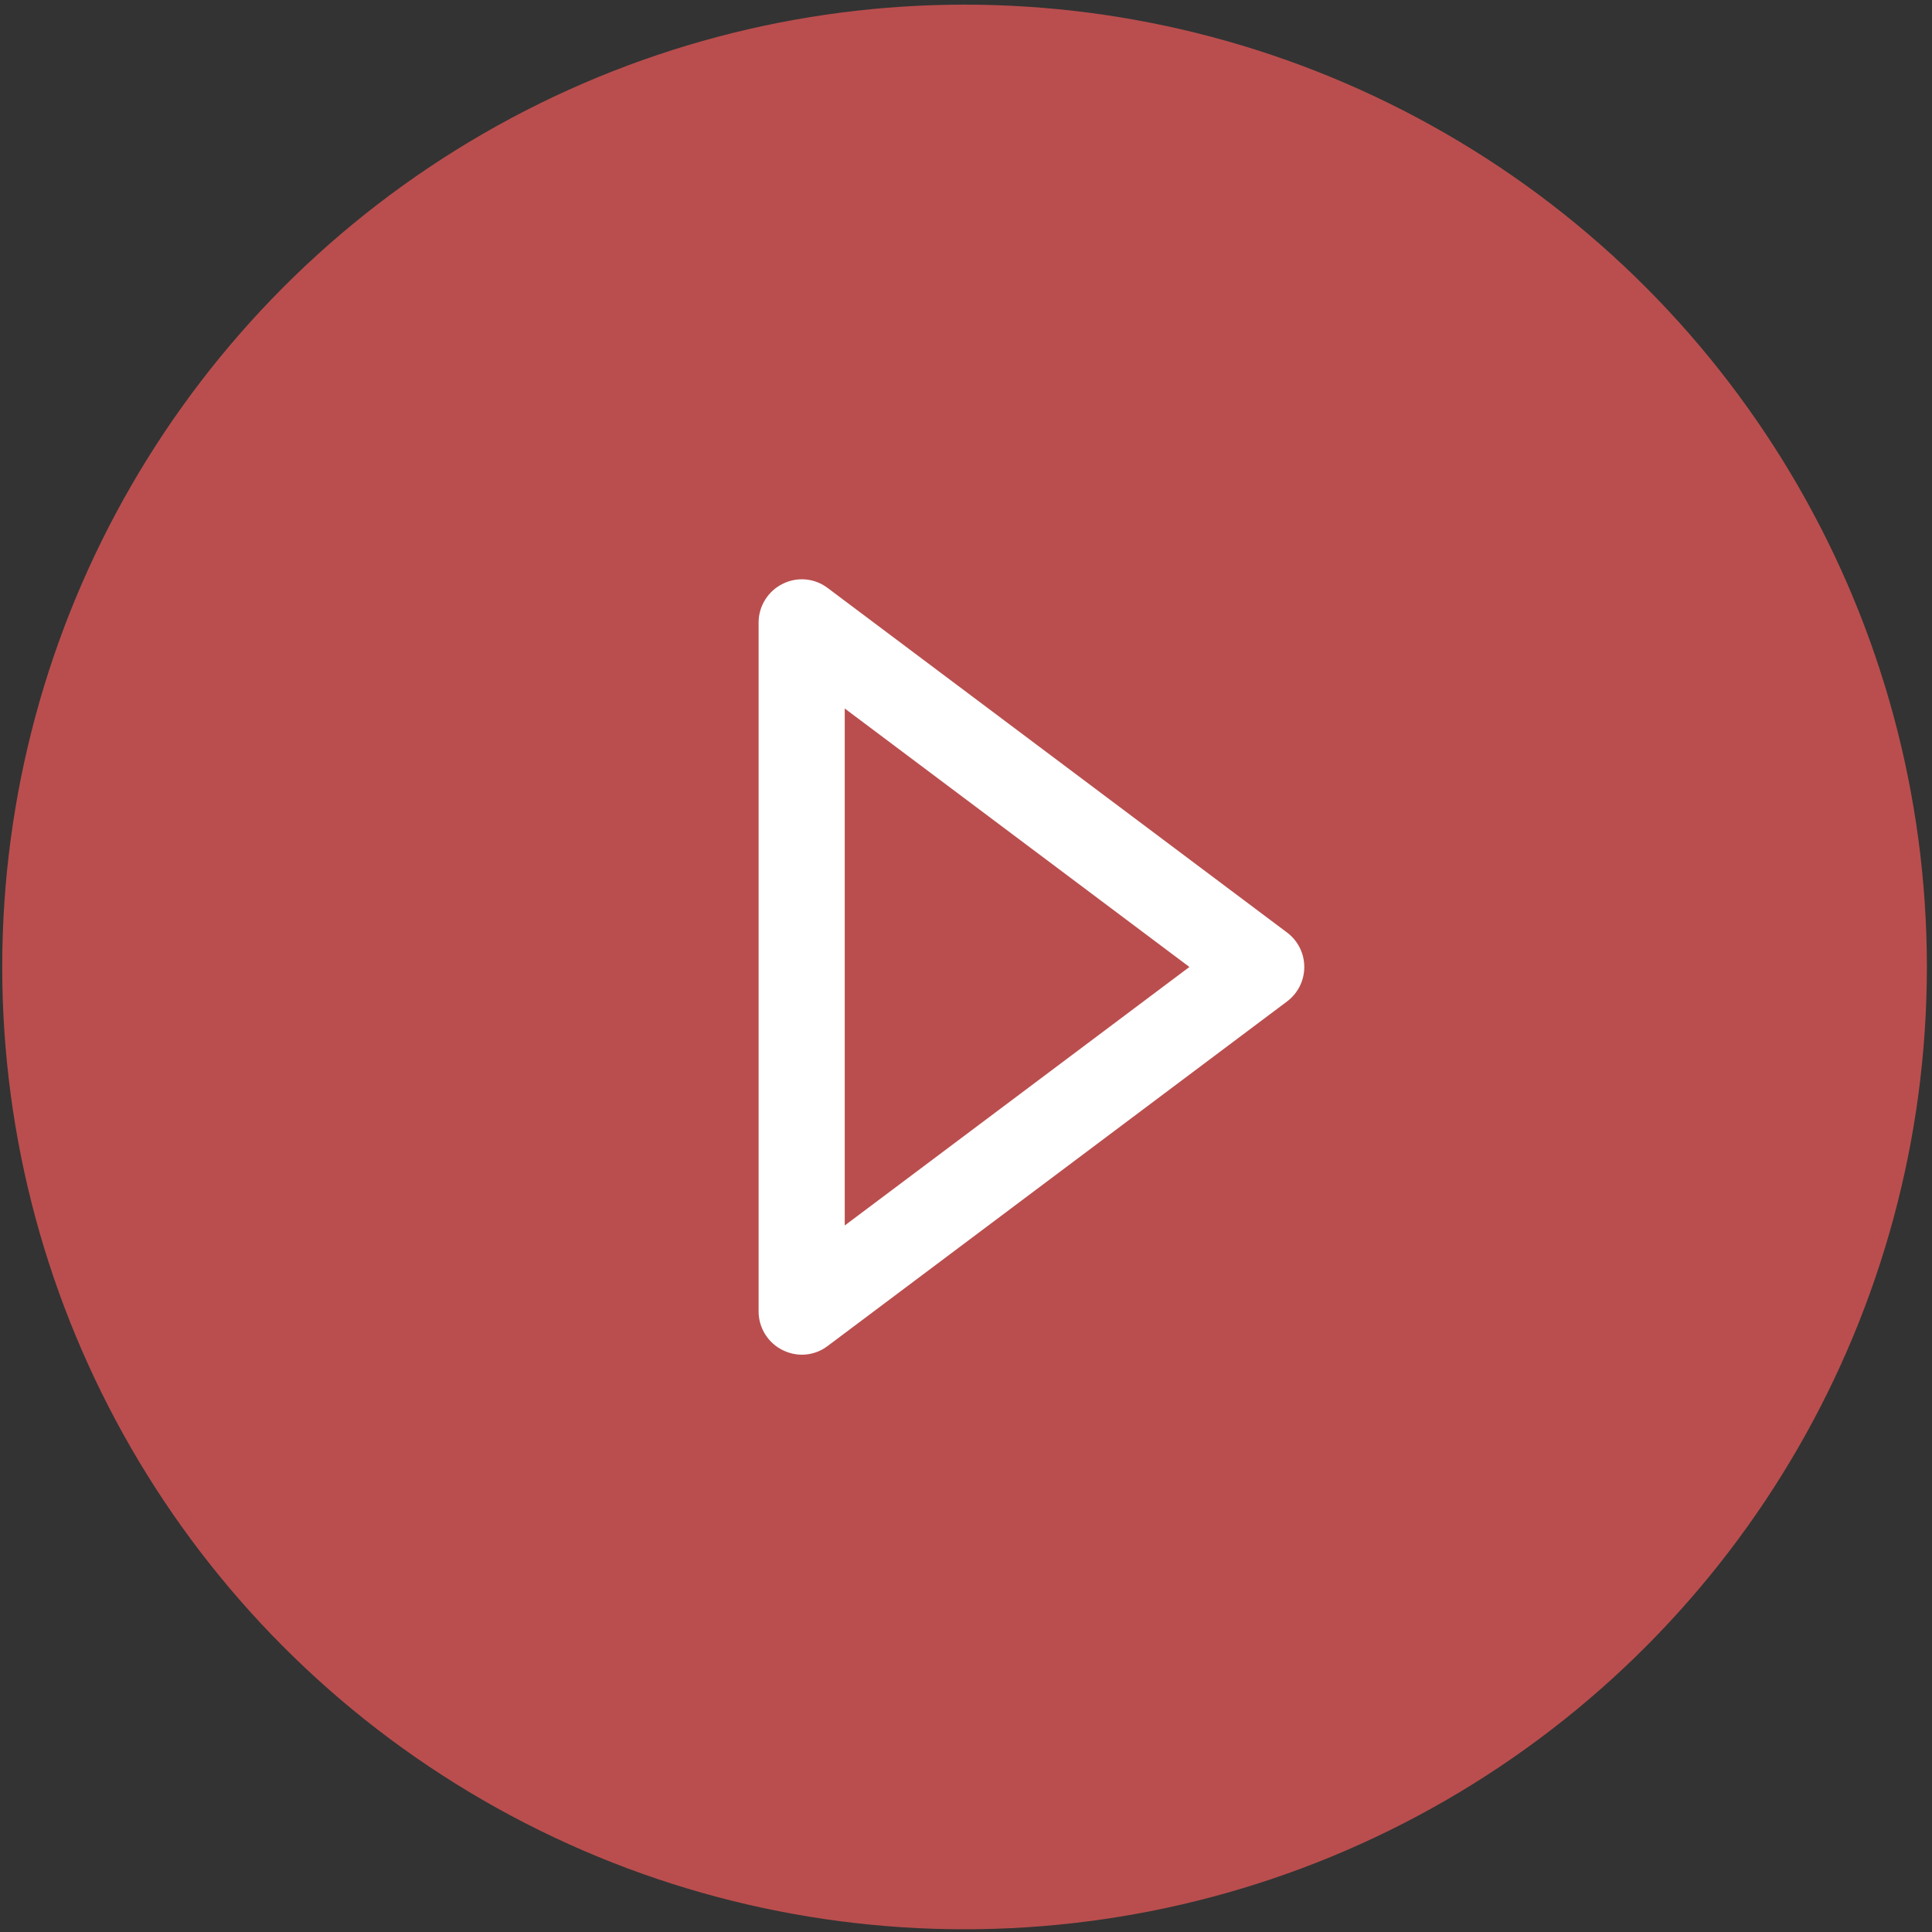 <?xml version="1.0" encoding="UTF-8"?> <svg xmlns="http://www.w3.org/2000/svg" width="52" height="52" viewBox="0 0 52 52" fill="none"><rect x="0" y="0" width="52" height="52" fill="#333333" stroke="none"/> <circle cx="25.961" cy="26.026" r="25.901" fill="#BA4E4E"></circle> <path d="M21.577 36.462C21.4 36.46 21.225 36.418 21.067 36.339C20.873 36.244 20.709 36.096 20.595 35.913C20.48 35.73 20.419 35.519 20.418 35.303V16.75C20.419 16.534 20.48 16.323 20.595 16.14C20.709 15.957 20.873 15.809 21.067 15.714C21.258 15.618 21.472 15.577 21.685 15.596C21.898 15.615 22.102 15.694 22.273 15.823L34.641 25.099C34.785 25.207 34.902 25.347 34.983 25.508C35.063 25.669 35.105 25.846 35.105 26.026C35.105 26.206 35.063 26.384 34.983 26.545C34.902 26.706 34.785 26.846 34.641 26.954L22.273 36.23C22.073 36.382 21.828 36.463 21.577 36.462ZM22.736 19.069V32.984L32.013 26.026L22.736 19.069Z" fill="white"></path> </svg> 